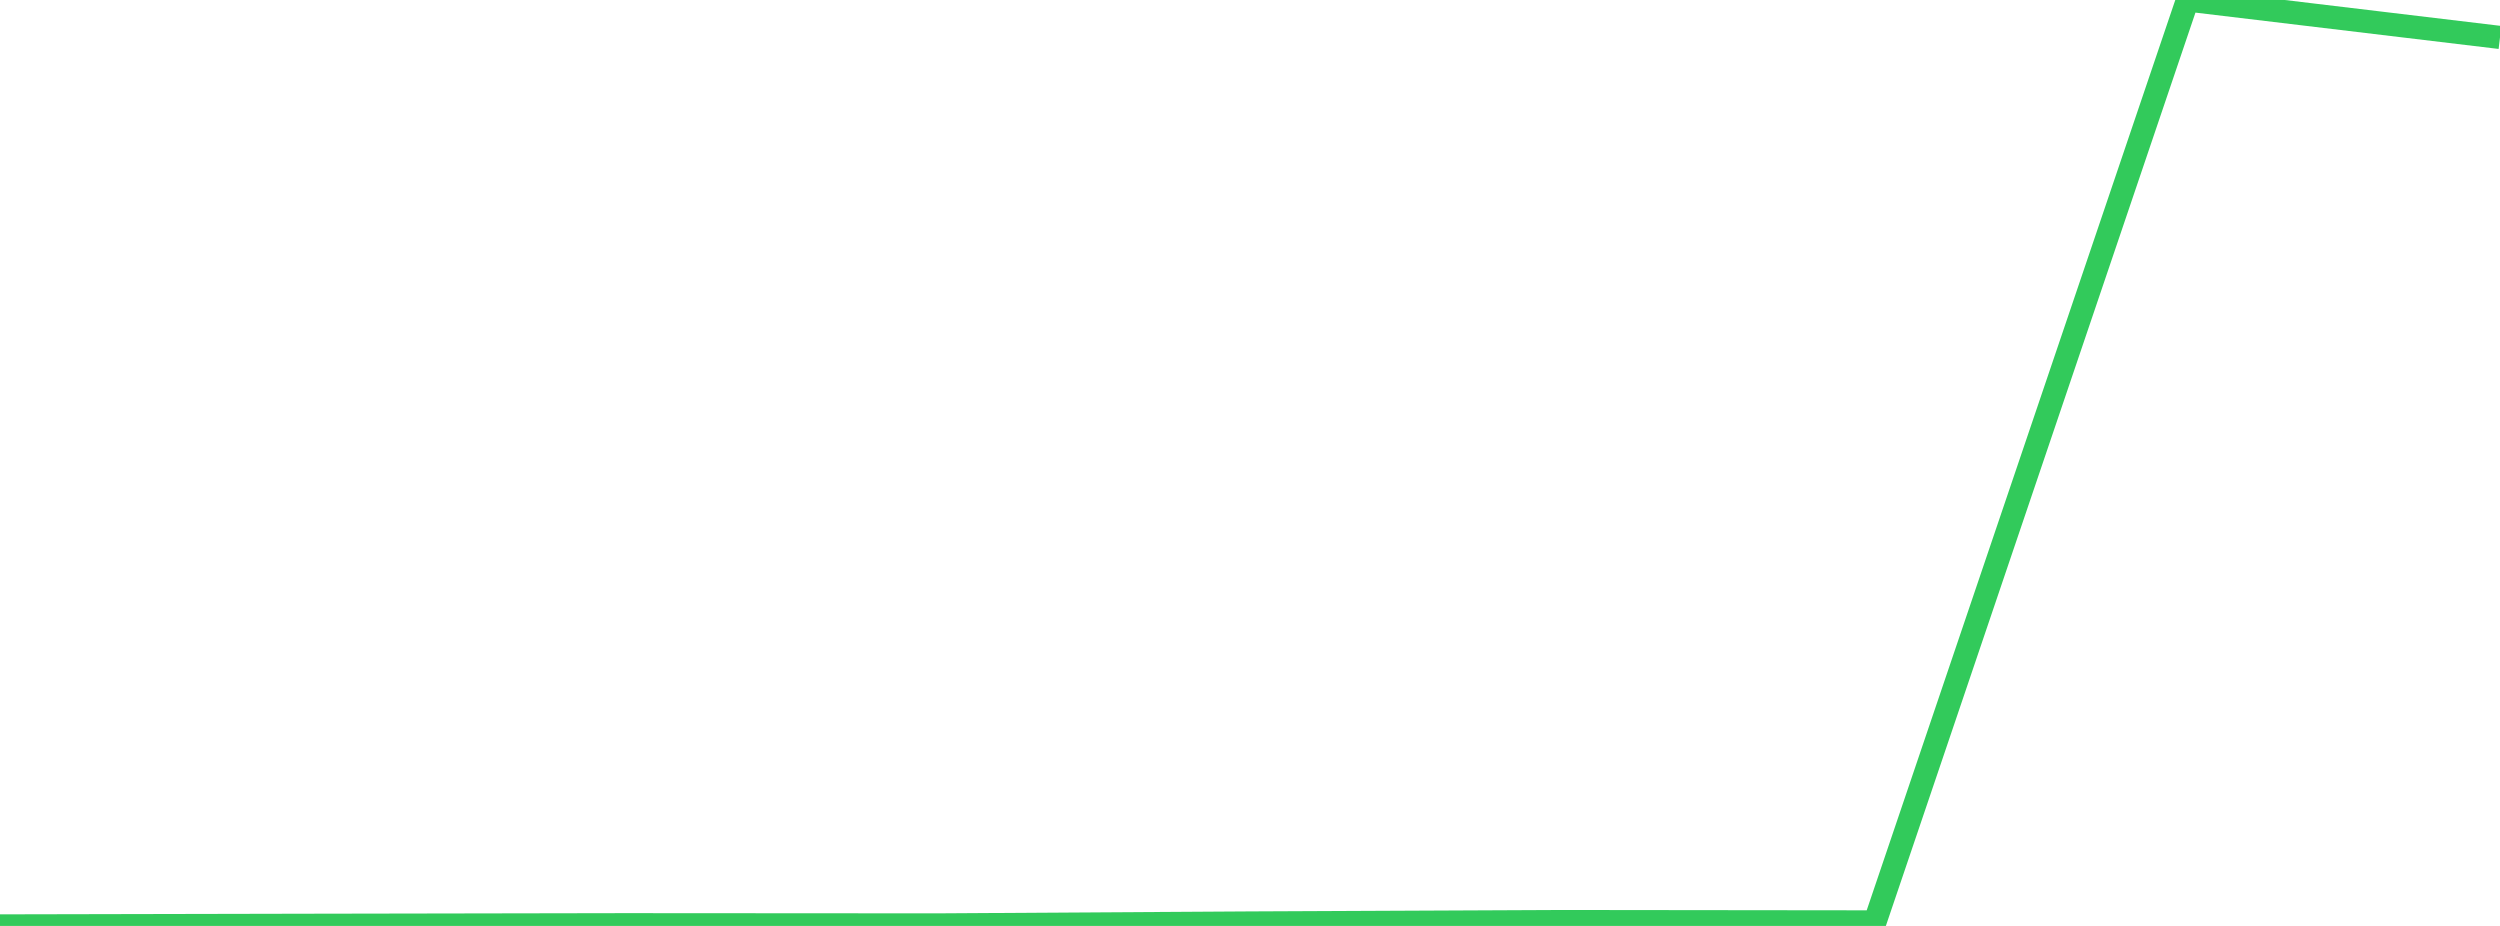 <?xml version="1.0" standalone="no"?>
<!DOCTYPE svg PUBLIC "-//W3C//DTD SVG 1.1//EN" "http://www.w3.org/Graphics/SVG/1.1/DTD/svg11.dtd">

<svg width="135" height="50" viewBox="0 0 135 50" preserveAspectRatio="none" 
  xmlns="http://www.w3.org/2000/svg"
  xmlns:xlink="http://www.w3.org/1999/xlink">


<polyline points="0.0, 50.0 16.875, 49.965 33.75, 49.935 50.625, 49.946 67.5, 49.841 84.375, 49.764 101.25, 49.783 118.125, 0.0 135.0, 2.022" fill="none" stroke="#32ca5b" stroke-width="1.25"/>

</svg>